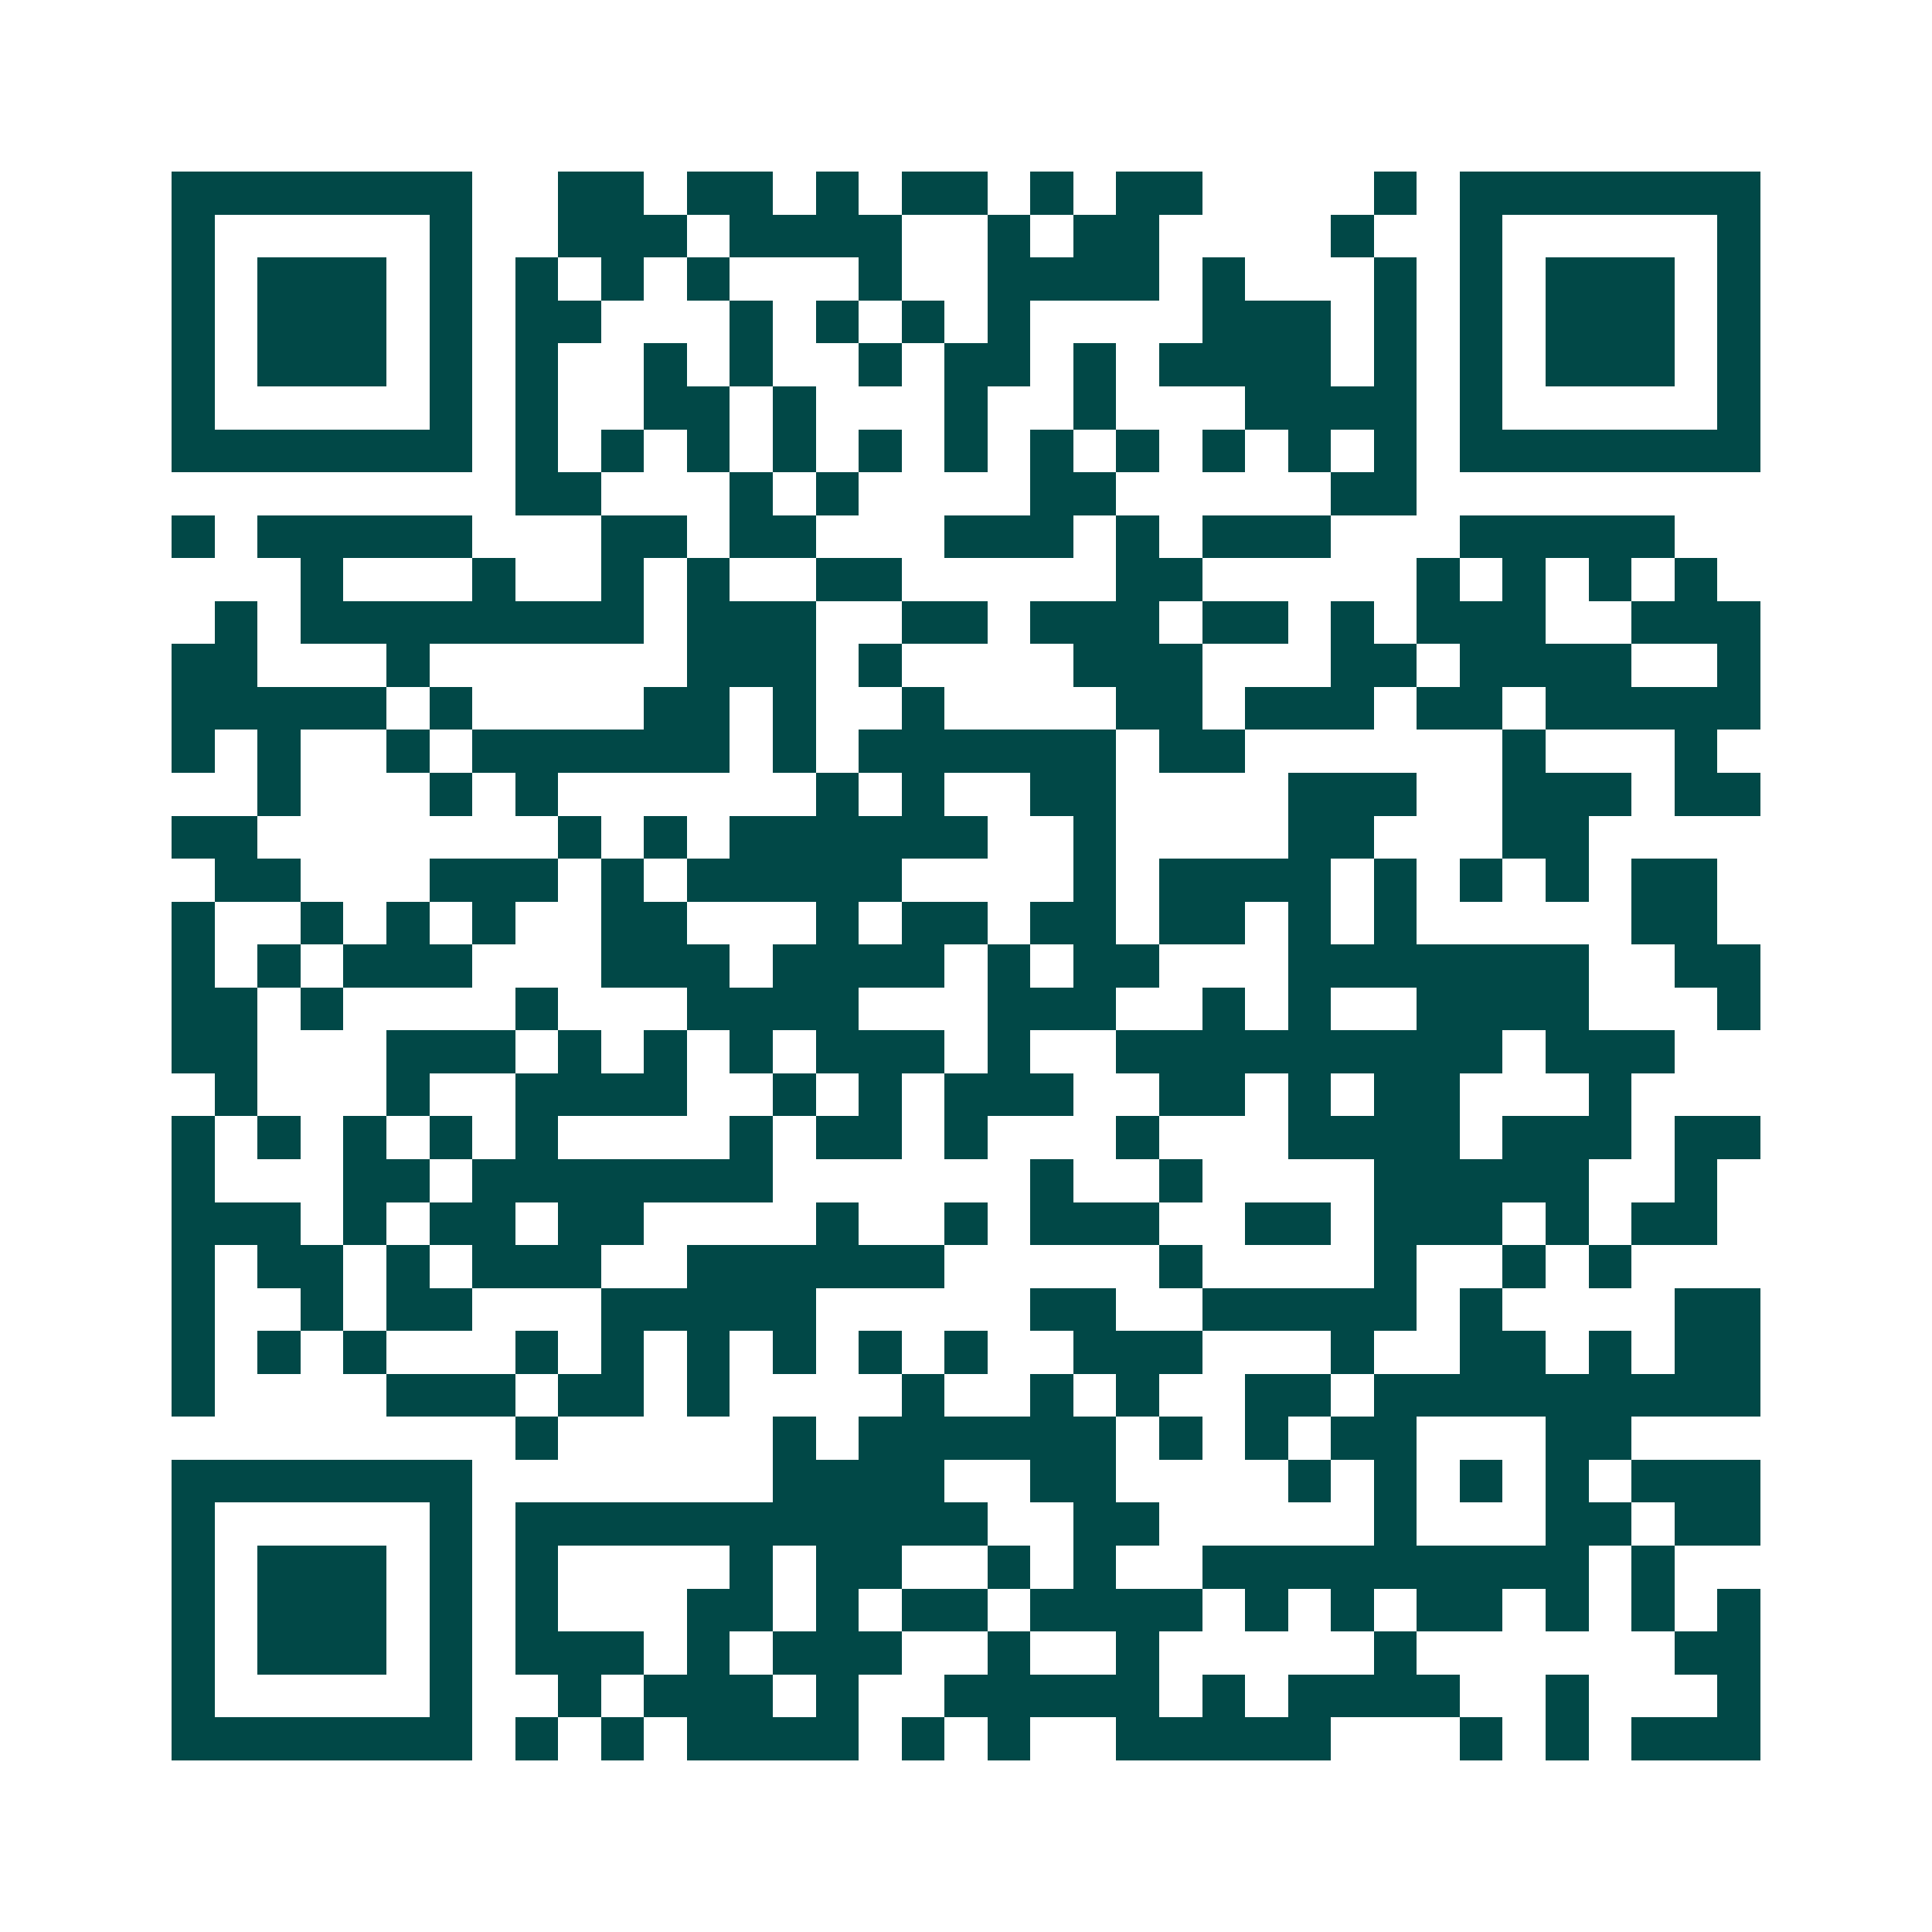 <svg xmlns="http://www.w3.org/2000/svg" width="200" height="200" viewBox="0 0 45 45" shape-rendering="crispEdges"><path fill="#ffffff" d="M0 0h45v45H0z"/><path stroke="#014847" d="M4 4.5h7m2 0h2m1 0h2m1 0h1m1 0h2m1 0h1m1 0h2m4 0h1m1 0h7M4 5.5h1m5 0h1m2 0h3m1 0h4m2 0h1m1 0h2m4 0h1m2 0h1m5 0h1M4 6.5h1m1 0h3m1 0h1m1 0h1m1 0h1m1 0h1m3 0h1m2 0h4m1 0h1m3 0h1m1 0h1m1 0h3m1 0h1M4 7.5h1m1 0h3m1 0h1m1 0h2m3 0h1m1 0h1m1 0h1m1 0h1m4 0h3m1 0h1m1 0h1m1 0h3m1 0h1M4 8.5h1m1 0h3m1 0h1m1 0h1m2 0h1m1 0h1m2 0h1m1 0h2m1 0h1m1 0h4m1 0h1m1 0h1m1 0h3m1 0h1M4 9.5h1m5 0h1m1 0h1m2 0h2m1 0h1m3 0h1m2 0h1m3 0h4m1 0h1m5 0h1M4 10.5h7m1 0h1m1 0h1m1 0h1m1 0h1m1 0h1m1 0h1m1 0h1m1 0h1m1 0h1m1 0h1m1 0h1m1 0h7M12 11.5h2m3 0h1m1 0h1m4 0h2m5 0h2M4 12.5h1m1 0h5m3 0h2m1 0h2m3 0h3m1 0h1m1 0h3m3 0h5M7 13.5h1m3 0h1m2 0h1m1 0h1m2 0h2m5 0h2m5 0h1m1 0h1m1 0h1m1 0h1M5 14.5h1m1 0h8m1 0h3m2 0h2m1 0h3m1 0h2m1 0h1m1 0h3m2 0h3M4 15.5h2m3 0h1m6 0h3m1 0h1m4 0h3m3 0h2m1 0h4m2 0h1M4 16.5h5m1 0h1m4 0h2m1 0h1m2 0h1m4 0h2m1 0h3m1 0h2m1 0h5M4 17.5h1m1 0h1m2 0h1m1 0h6m1 0h1m1 0h6m1 0h2m6 0h1m3 0h1M6 18.5h1m3 0h1m1 0h1m6 0h1m1 0h1m2 0h2m4 0h3m2 0h3m1 0h2M4 19.5h2m7 0h1m1 0h1m1 0h6m2 0h1m4 0h2m3 0h2M5 20.5h2m3 0h3m1 0h1m1 0h5m4 0h1m1 0h4m1 0h1m1 0h1m1 0h1m1 0h2M4 21.5h1m2 0h1m1 0h1m1 0h1m2 0h2m3 0h1m1 0h2m1 0h2m1 0h2m1 0h1m1 0h1m5 0h2M4 22.5h1m1 0h1m1 0h3m3 0h3m1 0h4m1 0h1m1 0h2m3 0h7m2 0h2M4 23.5h2m1 0h1m4 0h1m3 0h4m3 0h3m2 0h1m1 0h1m2 0h4m3 0h1M4 24.5h2m3 0h3m1 0h1m1 0h1m1 0h1m1 0h3m1 0h1m2 0h9m1 0h3M5 25.5h1m3 0h1m2 0h4m2 0h1m1 0h1m1 0h3m2 0h2m1 0h1m1 0h2m3 0h1M4 26.5h1m1 0h1m1 0h1m1 0h1m1 0h1m4 0h1m1 0h2m1 0h1m3 0h1m3 0h4m1 0h3m1 0h2M4 27.5h1m3 0h2m1 0h7m6 0h1m2 0h1m4 0h5m2 0h1M4 28.5h3m1 0h1m1 0h2m1 0h2m4 0h1m2 0h1m1 0h3m2 0h2m1 0h3m1 0h1m1 0h2M4 29.5h1m1 0h2m1 0h1m1 0h3m2 0h6m5 0h1m4 0h1m2 0h1m1 0h1M4 30.5h1m2 0h1m1 0h2m3 0h5m5 0h2m2 0h5m1 0h1m4 0h2M4 31.5h1m1 0h1m1 0h1m3 0h1m1 0h1m1 0h1m1 0h1m1 0h1m1 0h1m2 0h3m3 0h1m2 0h2m1 0h1m1 0h2M4 32.5h1m4 0h3m1 0h2m1 0h1m4 0h1m2 0h1m1 0h1m2 0h2m1 0h9M12 33.5h1m5 0h1m1 0h6m1 0h1m1 0h1m1 0h2m3 0h2M4 34.5h7m7 0h4m2 0h2m4 0h1m1 0h1m1 0h1m1 0h1m1 0h3M4 35.5h1m5 0h1m1 0h11m2 0h2m5 0h1m3 0h2m1 0h2M4 36.5h1m1 0h3m1 0h1m1 0h1m4 0h1m1 0h2m2 0h1m1 0h1m2 0h9m1 0h1M4 37.5h1m1 0h3m1 0h1m1 0h1m3 0h2m1 0h1m1 0h2m1 0h4m1 0h1m1 0h1m1 0h2m1 0h1m1 0h1m1 0h1M4 38.5h1m1 0h3m1 0h1m1 0h3m1 0h1m1 0h3m2 0h1m2 0h1m5 0h1m6 0h2M4 39.5h1m5 0h1m2 0h1m1 0h3m1 0h1m2 0h5m1 0h1m1 0h4m2 0h1m3 0h1M4 40.5h7m1 0h1m1 0h1m1 0h4m1 0h1m1 0h1m2 0h5m3 0h1m1 0h1m1 0h3"/></svg>
